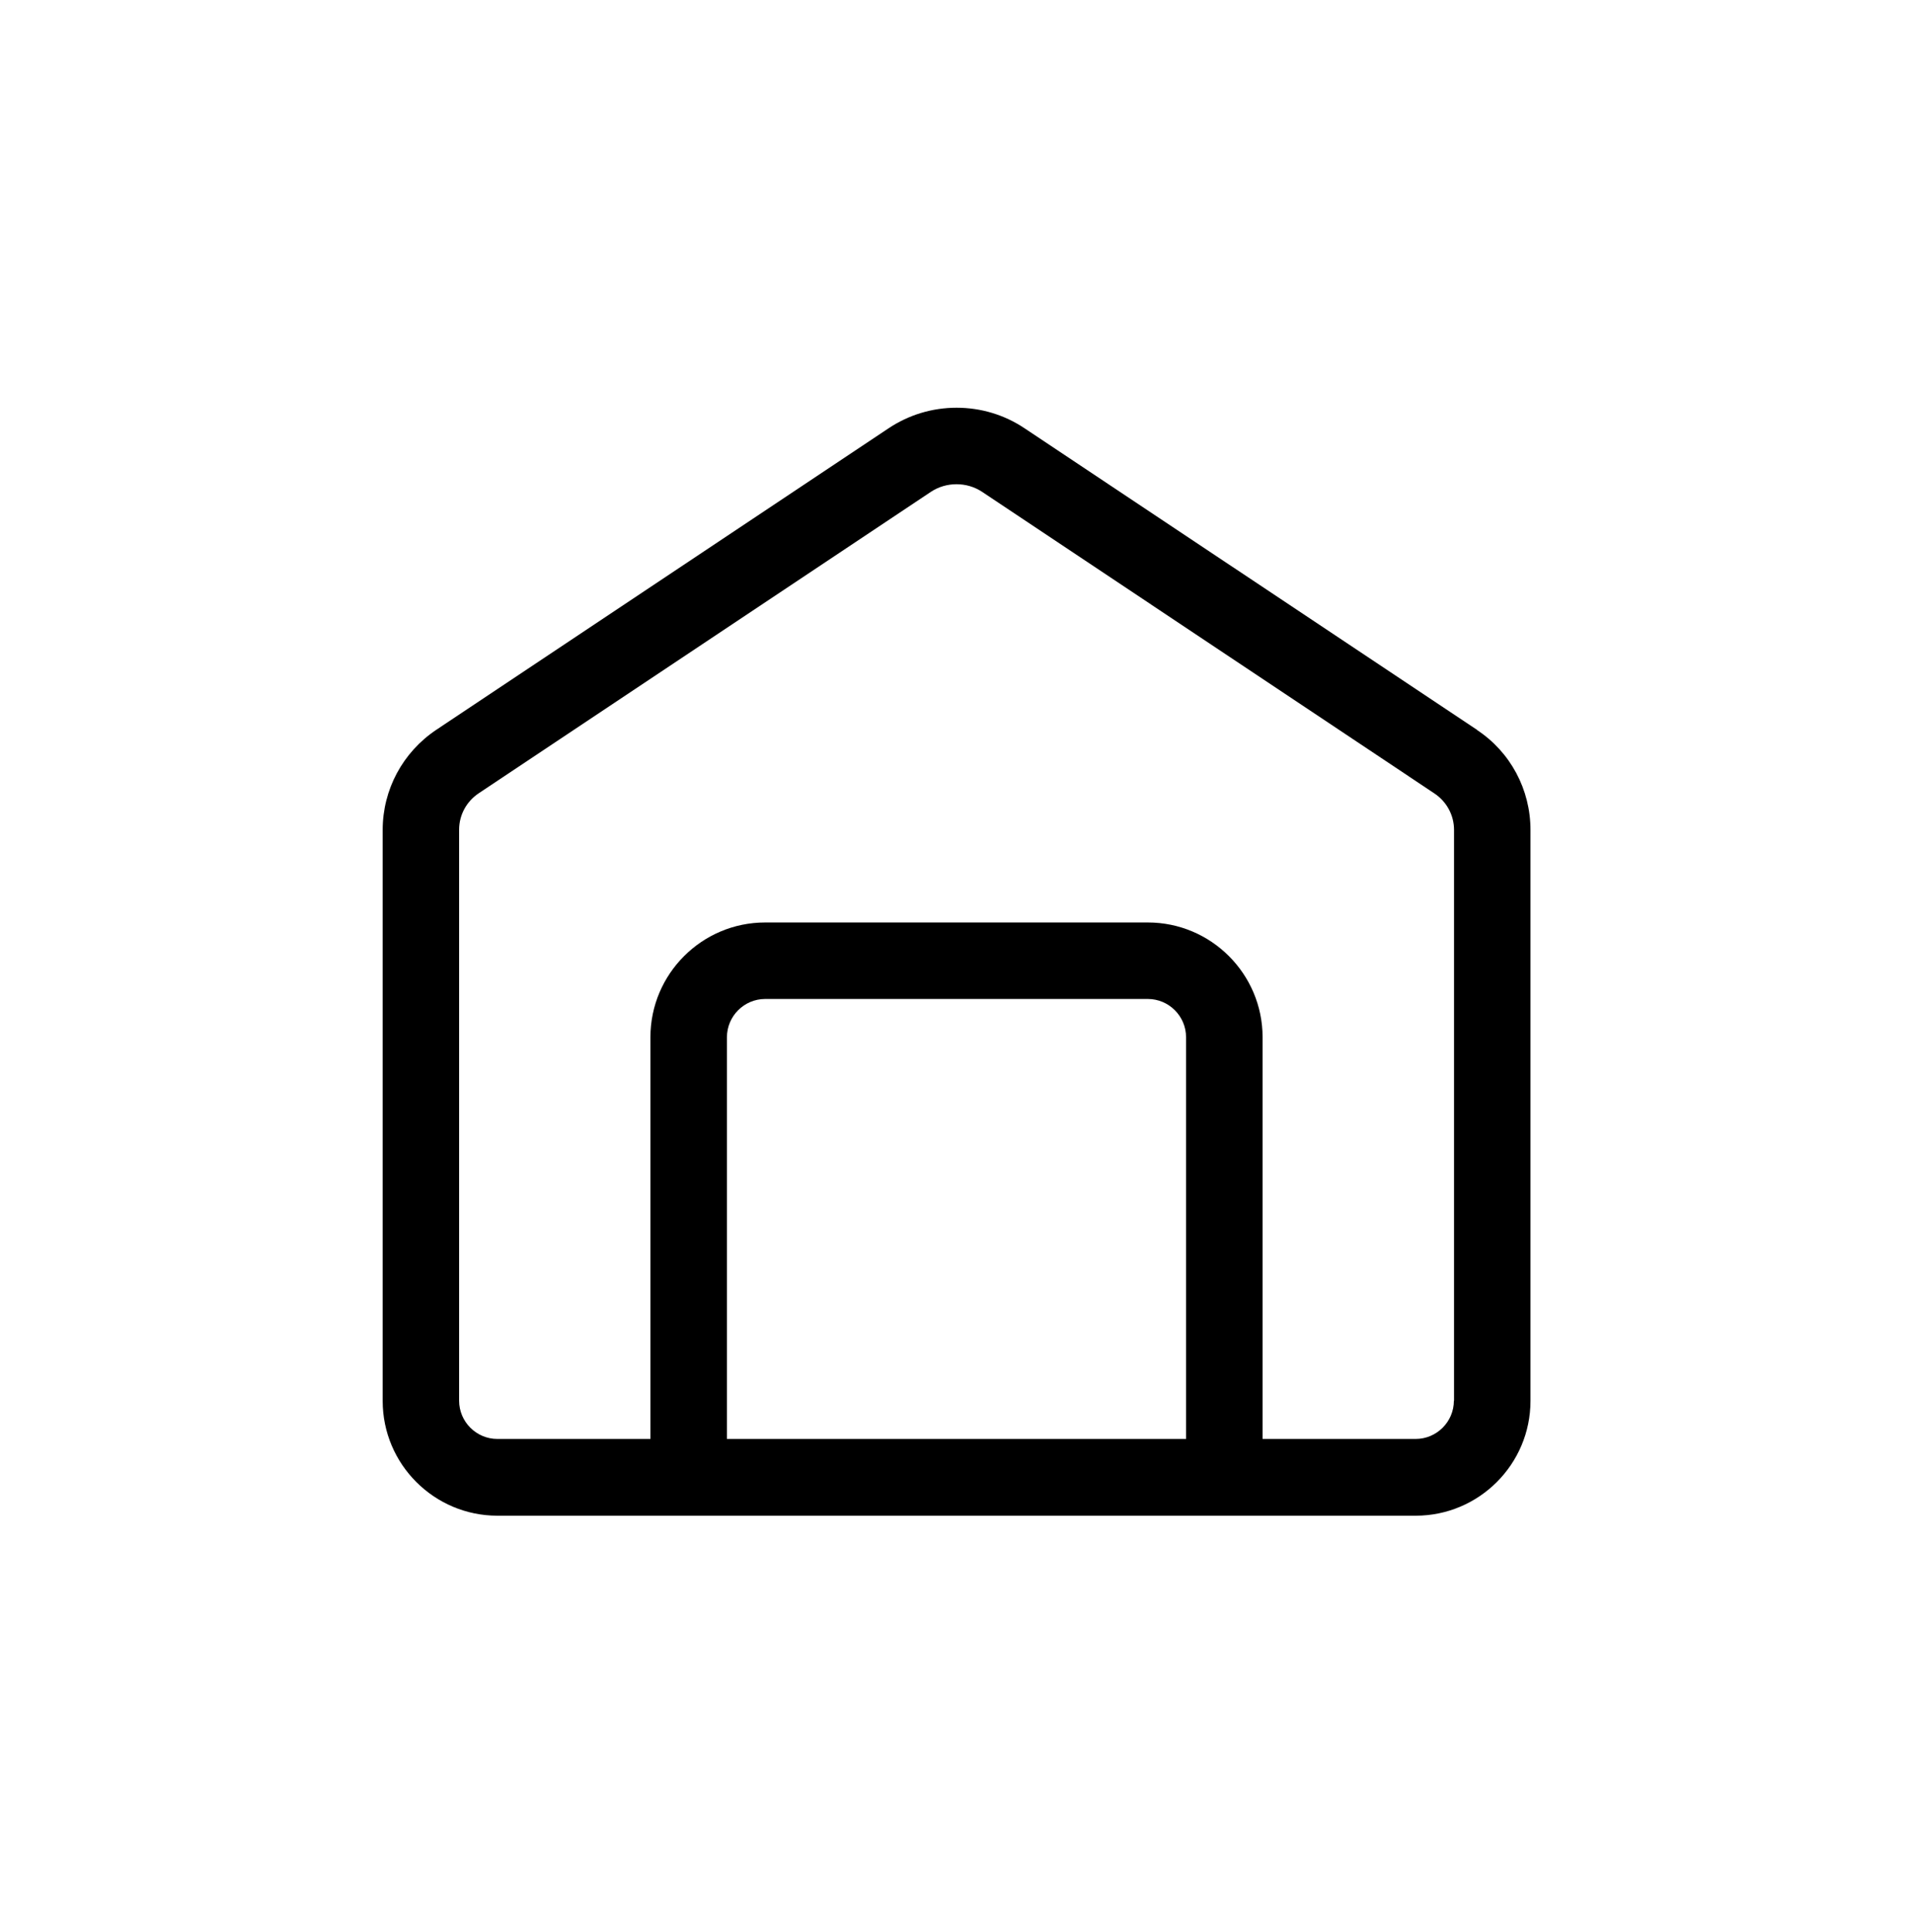 <svg xmlns="http://www.w3.org/2000/svg" width="100" height="101" viewBox="0 0 100 101" fill="none"><path d="M77.211 38.154L53.562 22.393C52.504 21.682 51.273 21.315 50.004 21.315C48.734 21.315 47.504 21.686 46.445 22.393L22.805 38.154C21.055 39.326 20.004 41.276 20.004 43.385V73.237C20.004 76.545 22.695 79.237 26.004 79.237H74.004C77.312 79.237 80.004 76.545 80.004 73.237V43.385C80.004 41.283 78.965 39.326 77.215 38.166L77.211 38.154ZM62 75.225H38V54.224C38 53.123 38.898 52.224 40 52.224H60C61.102 52.224 62 53.123 62 54.224V75.225ZM76 73.225C76 74.326 75.102 75.225 74 75.225H66V54.224C66 50.916 63.309 48.224 60 48.224H40C36.691 48.224 34 50.916 34 54.224V75.225H26C24.898 75.225 24 74.326 24 73.225V43.373C24 42.611 24.379 41.904 25.02 41.474L48.66 25.713C49.461 25.181 50.539 25.181 51.34 25.713L74.988 41.483C75.617 41.905 76.008 42.612 76.008 43.381V73.233L76 73.225Z" fill="black"/></svg>